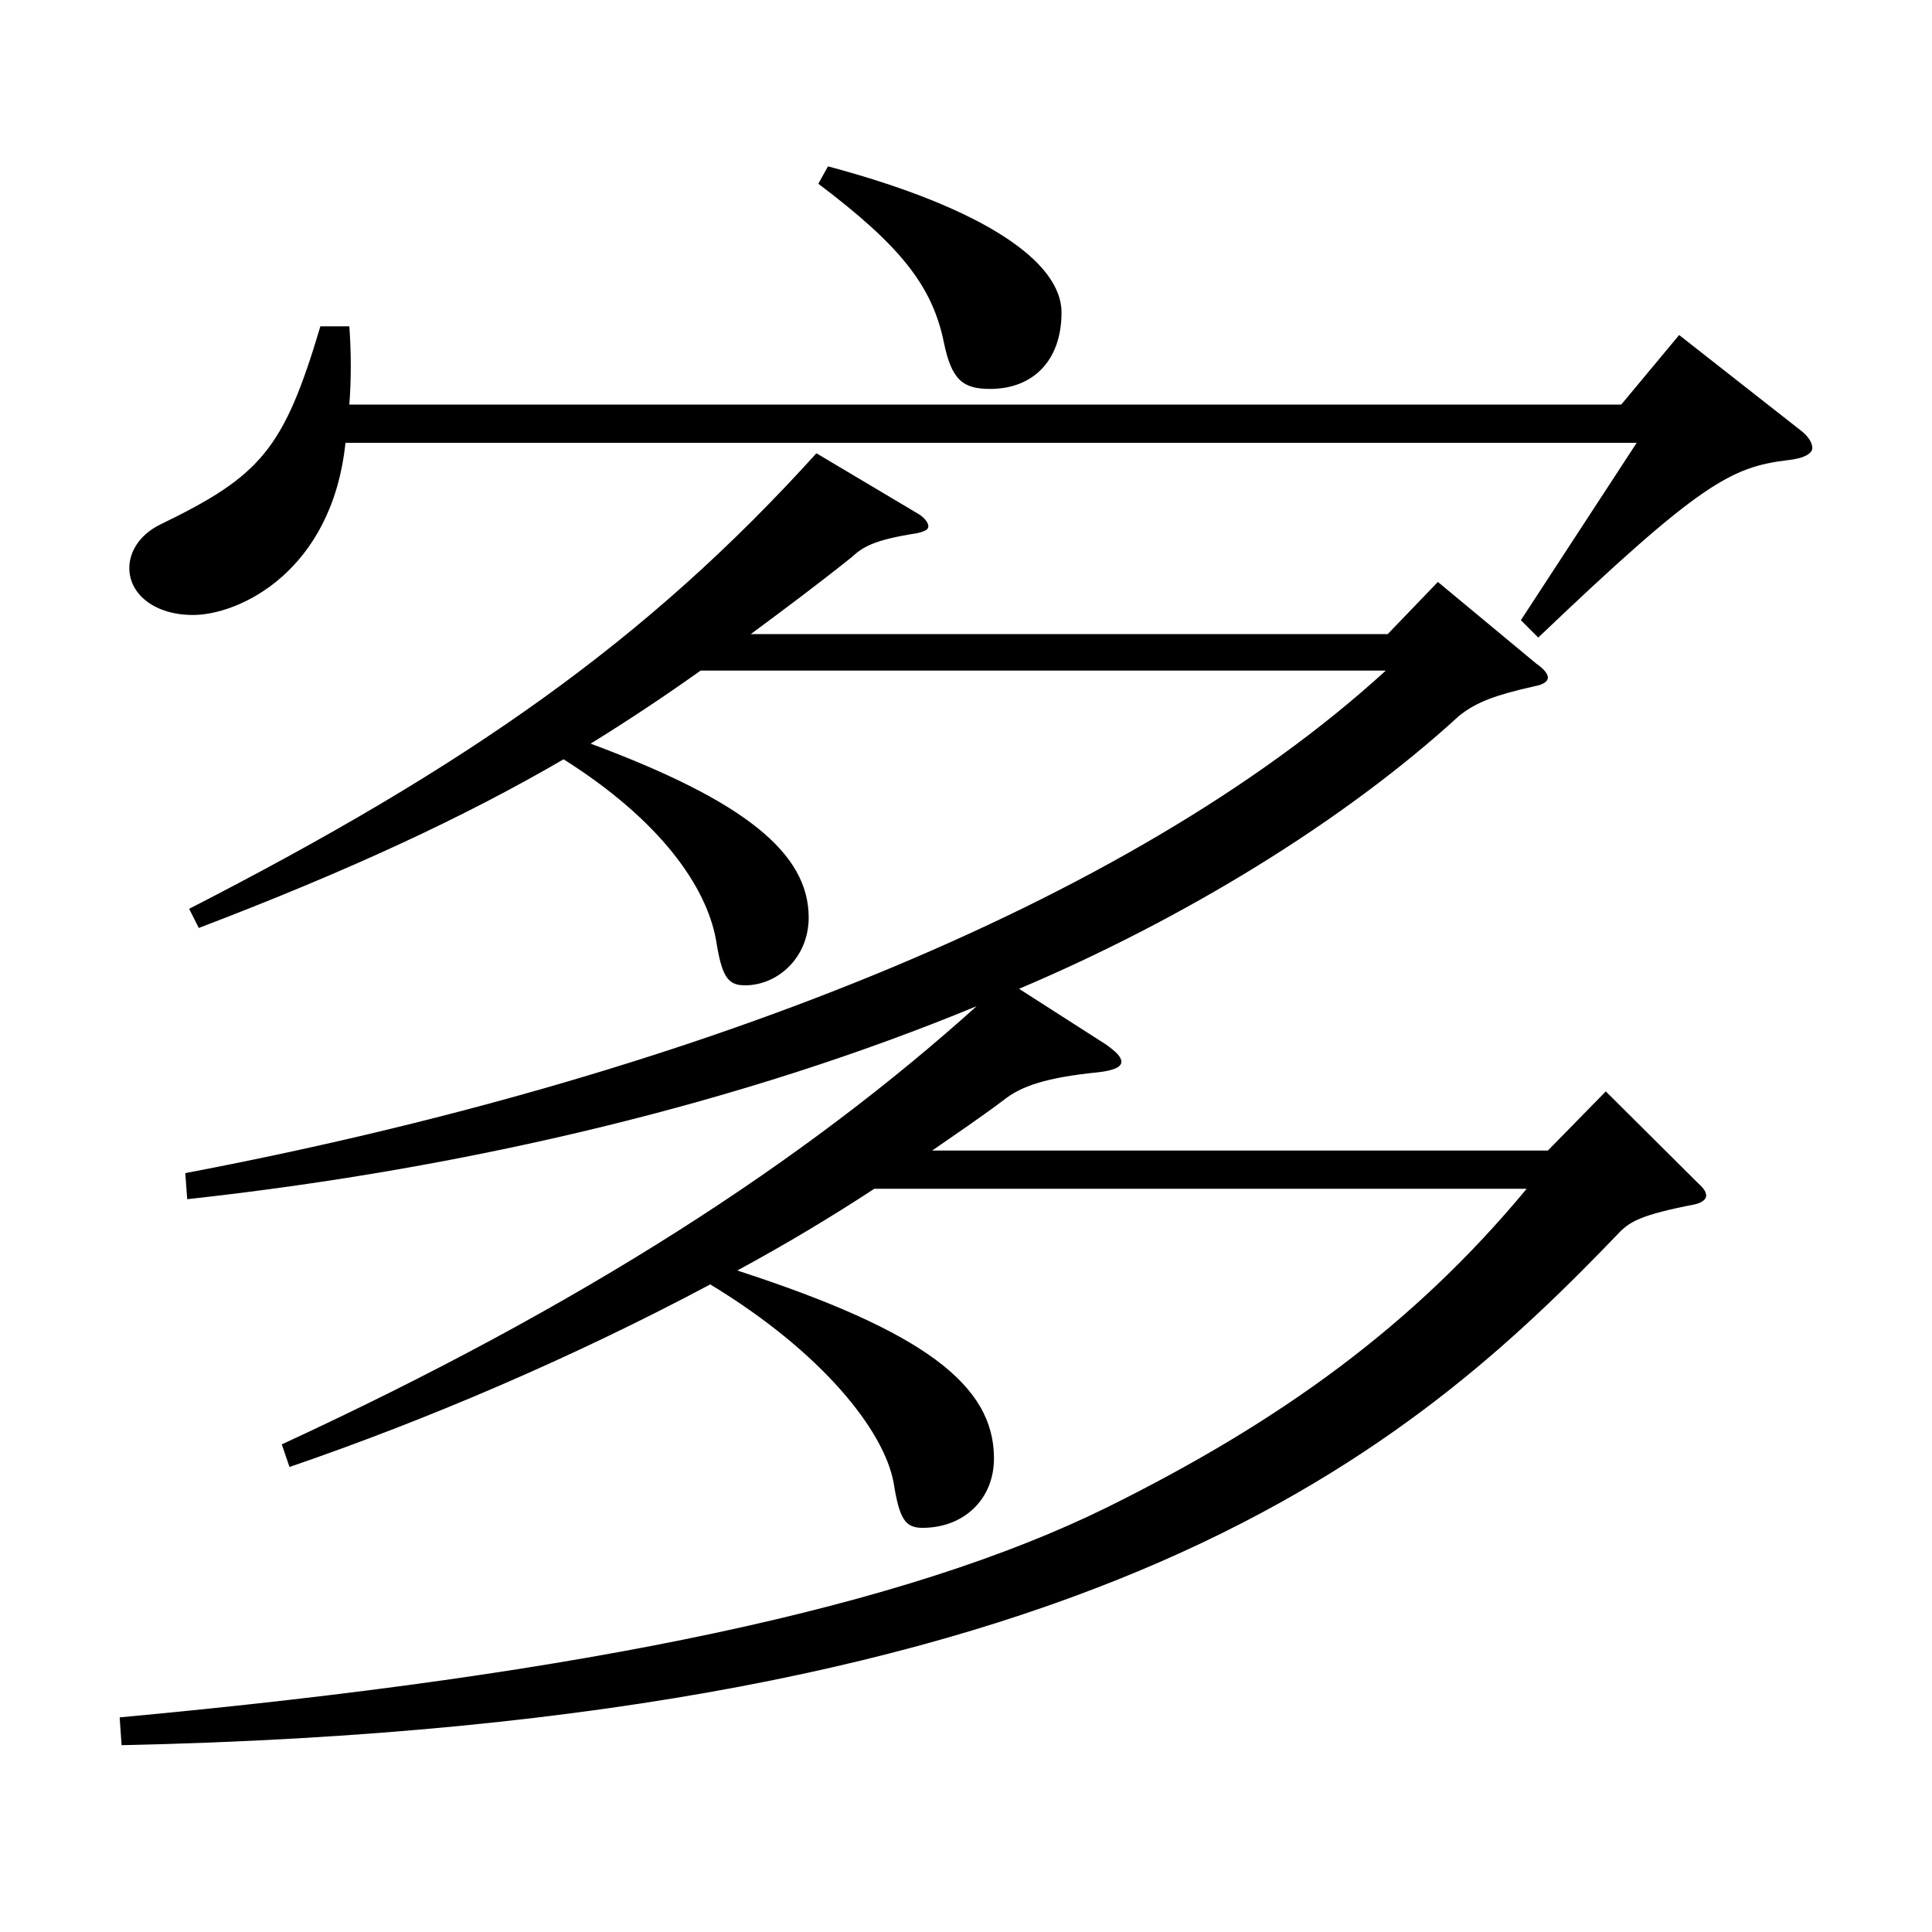 <?xml version="1.0" encoding="utf-8"?>
<!-- Generator: Adobe Illustrator 16.0.0, SVG Export Plug-In . SVG Version: 6.00 Build 0)  -->
<!DOCTYPE svg PUBLIC "-//W3C//DTD SVG 1.1//EN" "http://www.w3.org/Graphics/SVG/1.1/DTD/svg11.dtd">
<svg version="1.1" id="图层_1" xmlns="http://www.w3.org/2000/svg" xmlns:xlink="http://www.w3.org/1999/xlink" x="0px" y="0px"
	 width="1000px" height="1000px" viewBox="0 0 1000 1000" enable-background="new 0 0 1000 1000" xml:space="preserve">
<path d="M145.85,747.604c155.843-71.999,270.727-146.699,359.637-226.799c-119.879,49.5-260.737,83.7-408.588,99.899l-0.999-13.5
	c255.742-48.6,488.508-138.599,621.374-260.098H362.631c-18.981,13.5-37.962,26.1-56.942,37.8
	c79.919,29.699,112.886,56.699,112.886,89.999c0,20.7-15.983,35.1-32.967,35.1c-8.991,0-11.988-4.5-14.984-23.399
	c-4.995-27.9-28.972-62.1-78.921-93.6c-50.948,29.7-110.889,57.6-188.81,87.3l-4.995-9.9
	c143.855-73.799,236.762-138.599,324.673-235.799l52.946,31.5c2.997,1.801,4.995,4.5,4.995,6.301c0,1.8-1.998,2.699-5.994,3.6
	c-22.977,3.6-27.972,7.2-33.966,12.6c-17.981,14.4-34.965,27-51.947,39.6h329.668l25.974-26.999l50.948,42.299
	c3.996,2.7,5.994,5.4,5.994,7.2s-1.998,3.601-6.993,4.5c-19.979,4.5-29.97,8.101-38.961,15.3
	c-59.939,54.899-142.855,105.3-227.77,141.3l44.954,28.799c4.995,3.601,7.992,6.301,7.992,9c0,2.7-3.996,4.5-11.988,5.4
	c-26.973,2.7-39.959,7.2-48.95,14.4c-11.988,8.999-23.976,17.1-36.963,26.1h318.679l29.97-30.6l47.952,47.699
	c2.996,2.7,3.995,4.5,3.995,6.3s-1.997,3.601-5.993,4.5c-27.972,5.4-32.967,9-37.962,13.5
	C731.259,749.404,570.421,892.504,62.933,903.304l-0.999-14.4c243.755-22.5,407.589-57.6,511.484-108.899
	c88.91-44.1,157.841-93.599,216.781-164.698H452.54c-21.978,14.399-45.954,28.8-70.929,42.3
	c96.902,31.499,132.866,59.399,132.866,97.199c0,21.6-15.983,36-36.963,36c-8.991,0-11.987-4.5-14.984-23.4
	c-4.995-27-36.963-67.499-94.904-102.6c-70.929,37.8-146.853,70.2-217.781,94.5L145.85,747.604z M180.813,168.908
	c0.999,13.5,0.999,27.899,0,40.5H839.15l29.97-36l61.938,48.6c4.995,3.6,6.993,7.2,6.993,9.9c0,2.699-3.996,5.399-12.987,6.3
	c-28.971,3.6-44.954,11.7-128.87,91.8l-8.991-9l59.94-91.8H178.816c-6.993,66.6-54.945,89.1-78.921,89.1
	c-19.979,0-32.967-10.8-32.967-24.3c0-8.1,4.995-17.1,15.984-22.5c51.947-25.2,63.936-38.7,82.916-102.6H180.813z M428.564,86.108
	c80.918,21.601,120.878,49.5,120.878,75.6c0,25.2-14.985,39.6-36.963,39.6c-13.985,0-19.979-4.5-23.976-24.3
	c-5.994-28.8-21.978-49.499-64.935-81.899L428.564,86.108z"/>
</svg>

